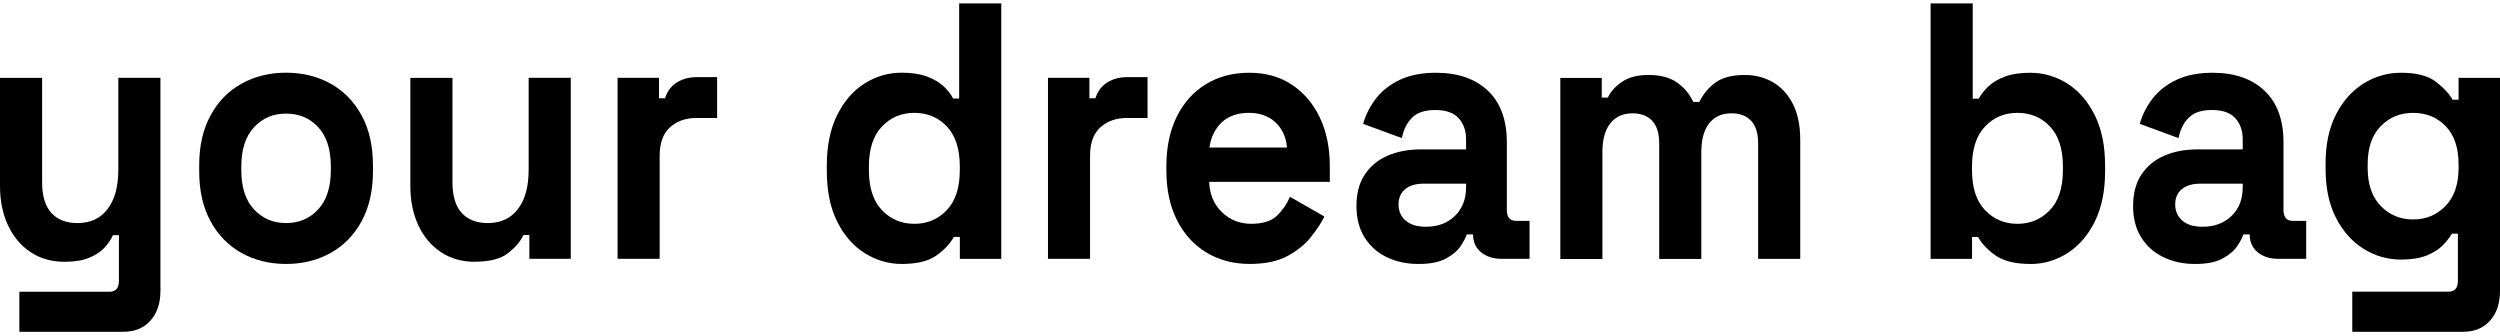 <?xml version="1.0" encoding="UTF-8"?>
<svg xmlns="http://www.w3.org/2000/svg" width="327" height="44" viewBox="0 0 327 44" fill="none">
  <path d="M2.533 43.407V38.158H14.334C15.149 38.158 15.556 37.68 15.556 36.726V30.76H14.771C14.538 31.303 14.175 31.845 13.678 32.382C13.182 32.924 12.511 33.369 11.667 33.716C10.823 34.063 9.745 34.242 8.434 34.242C6.745 34.242 5.265 33.819 3.998 32.978C2.732 32.138 1.748 30.966 1.048 29.47C0.348 27.973 0 26.254 0 24.312V10.185H5.508V23.835C5.508 25.619 5.91 26.953 6.71 27.843C7.51 28.732 8.657 29.177 10.142 29.177C11.831 29.177 13.142 28.564 14.076 27.338C15.009 26.113 15.476 24.404 15.476 22.208V10.18H20.985V38.054C20.985 39.676 20.547 40.972 19.673 41.943C18.799 42.914 17.632 43.396 16.177 43.396H2.533V43.407Z" fill="black"></path>
  <path d="M37.419 34.525C35.263 34.525 33.326 34.047 31.602 33.093C29.884 32.139 28.528 30.756 27.54 28.939C26.551 27.122 26.055 24.947 26.055 22.399V21.634C26.055 19.09 26.551 16.91 27.54 15.094C28.528 13.277 29.884 11.894 31.602 10.94C33.321 9.985 35.258 9.508 37.419 9.508C39.579 9.508 41.511 9.985 43.235 10.94C44.953 11.894 46.309 13.277 47.297 15.094C48.286 16.905 48.782 19.085 48.782 21.634V22.399C48.782 24.942 48.286 27.122 47.297 28.939C46.309 30.75 44.953 32.139 43.235 33.093C41.516 34.047 39.579 34.525 37.419 34.525ZM37.419 29.177C39.107 29.177 40.508 28.581 41.615 27.388C42.723 26.195 43.274 24.486 43.274 22.258V21.78C43.274 19.551 42.728 17.843 41.635 16.65C40.543 15.457 39.137 14.86 37.419 14.86C35.7 14.86 34.329 15.457 33.222 16.65C32.114 17.843 31.563 19.551 31.563 21.78V22.258C31.563 24.486 32.114 26.195 33.222 27.388C34.329 28.581 35.73 29.177 37.419 29.177Z" fill="black"></path>
  <path d="M62.105 34.242C60.417 34.242 58.937 33.819 57.67 32.978C56.404 32.138 55.42 30.966 54.72 29.47C54.02 27.973 53.672 26.254 53.672 24.312V10.185H59.18V23.835C59.18 25.619 59.582 26.953 60.382 27.843C61.182 28.732 62.329 29.177 63.814 29.177C65.503 29.177 66.814 28.564 67.748 27.338C68.681 26.113 69.148 24.404 69.148 22.208V10.18H74.656V33.852H69.238V30.75H68.453C68.105 31.547 67.45 32.322 66.486 33.087C65.522 33.852 64.067 34.231 62.115 34.231" fill="black"></path>
  <path d="M80.778 33.855V10.178H86.197V12.852H86.982C87.305 11.897 87.836 11.198 88.576 10.753C89.321 10.308 90.185 10.086 91.179 10.086H93.801V15.433H91.089C89.689 15.433 88.537 15.84 87.638 16.648C86.734 17.461 86.282 18.709 86.282 20.395V33.855H80.773H80.778Z" fill="black"></path>
  <path d="M117.938 34.524C116.219 34.524 114.61 34.052 113.11 33.114C111.61 32.176 110.408 30.799 109.504 28.987C108.6 27.171 108.148 24.98 108.148 22.398V21.633C108.148 19.058 108.6 16.861 109.504 15.044C110.408 13.228 111.6 11.856 113.09 10.917C114.575 9.979 116.195 9.507 117.943 9.507C119.254 9.507 120.357 9.675 121.241 10.006C122.13 10.342 122.85 10.76 123.406 11.27C123.958 11.78 124.38 12.322 124.673 12.891H125.458V0.445H130.966V33.857H125.547V30.994H124.762C124.266 31.883 123.501 32.697 122.468 33.429C121.435 34.161 119.925 34.524 117.943 34.524M119.597 29.275C121.285 29.275 122.701 28.678 123.838 27.485C124.976 26.292 125.542 24.551 125.542 22.257V21.78C125.542 19.486 124.981 17.745 123.858 16.552C122.736 15.359 121.315 14.762 119.597 14.762C117.878 14.762 116.493 15.359 115.355 16.552C114.218 17.745 113.652 19.486 113.652 21.78V22.257C113.652 24.546 114.218 26.292 115.355 27.485C116.493 28.678 117.903 29.275 119.597 29.275Z" fill="black"></path>
  <path d="M137.075 33.855V10.178H142.494V12.852H143.279C143.597 11.897 144.133 11.198 144.873 10.753C145.618 10.308 146.482 10.086 147.476 10.086H150.098V15.433H147.386C145.986 15.433 144.838 15.84 143.934 16.648C143.03 17.461 142.578 18.709 142.578 20.395V33.855H137.07H137.075Z" fill="black"></path>
  <path d="M163.484 34.522C161.329 34.522 159.427 34.017 157.783 33.019C156.134 32.016 154.852 30.601 153.938 28.773C153.019 26.945 152.562 24.787 152.562 22.303V21.734C152.562 19.25 153.014 17.097 153.918 15.264C154.822 13.437 156.089 12.021 157.723 11.018C159.352 10.015 161.249 9.516 163.405 9.516C165.56 9.516 167.383 10.031 168.958 11.067C170.532 12.102 171.754 13.534 172.628 15.362C173.502 17.195 173.939 19.315 173.939 21.734V23.784H158.16C158.22 25.405 158.771 26.729 159.819 27.743C160.867 28.762 162.148 29.272 163.663 29.272C165.178 29.272 166.345 28.909 167.07 28.177C167.8 27.445 168.352 26.631 168.729 25.742L173.234 28.318C172.827 29.147 172.236 30.042 171.461 31.013C170.686 31.984 169.663 32.813 168.382 33.497C167.1 34.18 165.466 34.522 163.484 34.522ZM158.195 19.294H168.337C168.218 17.927 167.716 16.826 166.827 16.002C165.938 15.177 164.781 14.76 163.35 14.76C161.92 14.76 160.683 15.172 159.809 16.002C158.935 16.831 158.393 17.927 158.19 19.294" fill="black"></path>
  <path d="M185.552 34.527C184.008 34.527 182.622 34.234 181.4 33.643C180.178 33.057 179.205 32.195 178.495 31.067C177.779 29.939 177.422 28.562 177.422 26.94C177.422 25.319 177.779 23.957 178.495 22.862C179.21 21.767 180.198 20.937 181.465 20.378C182.731 19.82 184.182 19.543 185.816 19.543H191.761V18.209C191.761 17.097 191.438 16.181 190.797 15.465C190.157 14.749 189.133 14.391 187.738 14.391C186.342 14.391 185.349 14.733 184.678 15.416C184.008 16.099 183.571 16.983 183.367 18.062L178.296 16.202C178.644 14.993 179.205 13.887 179.98 12.883C180.75 11.88 181.788 11.072 183.084 10.448C184.38 9.83 185.96 9.516 187.827 9.516C190.683 9.516 192.943 10.297 194.602 11.853C196.266 13.415 197.095 15.671 197.095 18.632V27.461C197.095 28.415 197.502 28.892 198.317 28.892H200.065V33.855H196.395C195.317 33.855 194.428 33.567 193.728 32.998C193.027 32.423 192.68 31.664 192.68 30.709V30.66H191.85C191.736 31.04 191.473 31.544 191.066 32.163C190.658 32.786 190.018 33.334 189.143 33.811C188.269 34.288 187.072 34.527 185.557 34.527M186.516 29.657C188.061 29.657 189.322 29.191 190.296 28.247C191.269 27.309 191.761 26.062 191.761 24.5V24.023H186.208C185.19 24.023 184.385 24.261 183.804 24.738C183.223 25.216 182.93 25.883 182.93 26.745C182.93 27.607 183.238 28.307 183.849 28.844C184.46 29.386 185.349 29.657 186.516 29.657Z" fill="black"></path>
  <path d="M204.091 33.867V10.19H209.51V12.766H210.299C210.677 11.969 211.303 11.28 212.177 10.689C213.051 10.103 214.203 9.805 215.629 9.805C217.173 9.805 218.41 10.13 219.344 10.781C220.278 11.432 220.988 12.283 221.484 13.335H222.269C222.766 12.316 223.466 11.475 224.37 10.808C225.274 10.141 226.556 9.805 228.214 9.805C229.555 9.805 230.772 10.114 231.865 10.738C232.958 11.356 233.832 12.299 234.487 13.552C235.143 14.81 235.471 16.394 235.471 18.303V33.862H229.963V18.731C229.963 17.424 229.655 16.448 229.044 15.797C228.433 15.146 227.574 14.821 226.466 14.821C225.215 14.821 224.241 15.26 223.561 16.134C222.875 17.007 222.532 18.259 222.532 19.881V33.867H217.024V18.737C217.024 17.43 216.716 16.453 216.105 15.803C215.495 15.152 214.635 14.826 213.528 14.826C212.276 14.826 211.303 15.266 210.622 16.139C209.937 17.012 209.594 18.265 209.594 19.886V33.873H204.086L204.091 33.867Z" fill="black"></path>
  <path d="M265.546 34.524C263.594 34.524 262.094 34.155 261.041 33.429C259.993 32.697 259.219 31.883 258.727 30.994H257.942V33.857H252.523V0.445H258.032V12.902H258.816C259.134 12.327 259.566 11.79 260.108 11.281C260.644 10.771 261.359 10.348 262.248 10.017C263.137 9.681 264.24 9.518 265.551 9.518C267.3 9.518 268.919 9.99 270.404 10.928C271.889 11.866 273.086 13.244 273.99 15.055C274.894 16.866 275.346 19.063 275.346 21.644V22.409C275.346 24.985 274.894 27.181 273.99 28.998C273.086 30.809 271.889 32.187 270.404 33.125C268.919 34.063 267.3 34.535 265.551 34.535M263.882 29.275C265.571 29.275 266.987 28.678 268.124 27.485C269.261 26.292 269.828 24.551 269.828 22.257V21.78C269.828 19.486 269.266 17.745 268.144 16.552C267.021 15.359 265.601 14.762 263.882 14.762C262.164 14.762 260.778 15.359 259.641 16.552C258.503 17.745 257.937 19.486 257.937 21.78V22.257C257.937 24.546 258.503 26.292 259.641 27.485C260.778 28.678 262.189 29.275 263.882 29.275Z" fill="black"></path>
  <path d="M287.138 34.527C285.594 34.527 284.208 34.234 282.986 33.643C281.759 33.057 280.791 32.195 280.081 31.067C279.365 29.939 279.008 28.562 279.008 26.94C279.008 25.319 279.365 23.957 280.081 22.862C280.796 21.767 281.784 20.937 283.051 20.378C284.317 19.82 285.768 19.543 287.402 19.543H293.347V18.209C293.347 17.097 293.024 16.181 292.383 15.465C291.743 14.749 290.724 14.391 289.324 14.391C287.923 14.391 286.935 14.733 286.264 15.416C285.594 16.099 285.157 16.983 284.953 18.062L279.882 16.202C280.23 14.993 280.791 13.887 281.566 12.883C282.336 11.88 283.374 11.072 284.67 10.448C285.966 9.83 287.546 9.516 289.413 9.516C292.269 9.516 294.529 10.297 296.188 11.853C297.847 13.415 298.681 15.671 298.681 18.632V27.461C298.681 28.415 299.088 28.892 299.903 28.892H301.651V33.855H297.981C296.903 33.855 296.014 33.567 295.314 32.998C294.613 32.423 294.266 31.664 294.266 30.709V30.66H293.436C293.322 31.04 293.059 31.544 292.647 32.163C292.239 32.786 291.599 33.334 290.724 33.811C289.85 34.288 288.653 34.527 287.138 34.527ZM288.102 29.657C289.647 29.657 290.908 29.191 291.882 28.247C292.86 27.309 293.347 26.062 293.347 24.5V24.023H287.794C286.776 24.023 285.971 24.261 285.39 24.738C284.809 25.216 284.516 25.883 284.516 26.745C284.516 27.607 284.824 28.307 285.435 28.844C286.046 29.386 286.935 29.657 288.102 29.657Z" fill="black"></path>
  <path d="M304.188 22.119V21.354C304.188 18.87 304.639 16.75 305.543 14.982C306.447 13.214 307.649 11.864 309.149 10.926C310.649 9.987 312.288 9.516 314.066 9.516C316.048 9.516 317.548 9.895 318.566 10.66C319.584 11.425 320.329 12.222 320.796 13.046H321.581V10.183H327V38.057C327 39.679 326.563 40.975 325.689 41.946C324.814 42.917 323.647 43.399 322.192 43.399H307.679V38.15H320.27C321.084 38.15 321.492 37.672 321.492 36.718V30.563H320.707C320.414 31.073 320.007 31.588 319.485 32.114C318.959 32.64 318.263 33.074 317.389 33.426C316.515 33.773 315.407 33.952 314.066 33.952C312.288 33.952 310.649 33.48 309.149 32.542C307.649 31.604 306.447 30.248 305.543 28.486C304.639 26.718 304.188 24.597 304.188 22.113M315.636 28.703C317.325 28.703 318.74 28.117 319.877 26.935C321.015 25.758 321.581 24.104 321.581 21.973V21.495C321.581 19.331 321.02 17.672 319.897 16.506C318.775 15.345 317.354 14.765 315.636 14.765C313.917 14.765 312.532 15.345 311.394 16.506C310.257 17.667 309.691 19.331 309.691 21.495V21.973C309.691 24.104 310.257 25.758 311.394 26.935C312.532 28.111 313.942 28.703 315.636 28.703Z" fill="black"></path>
</svg>
